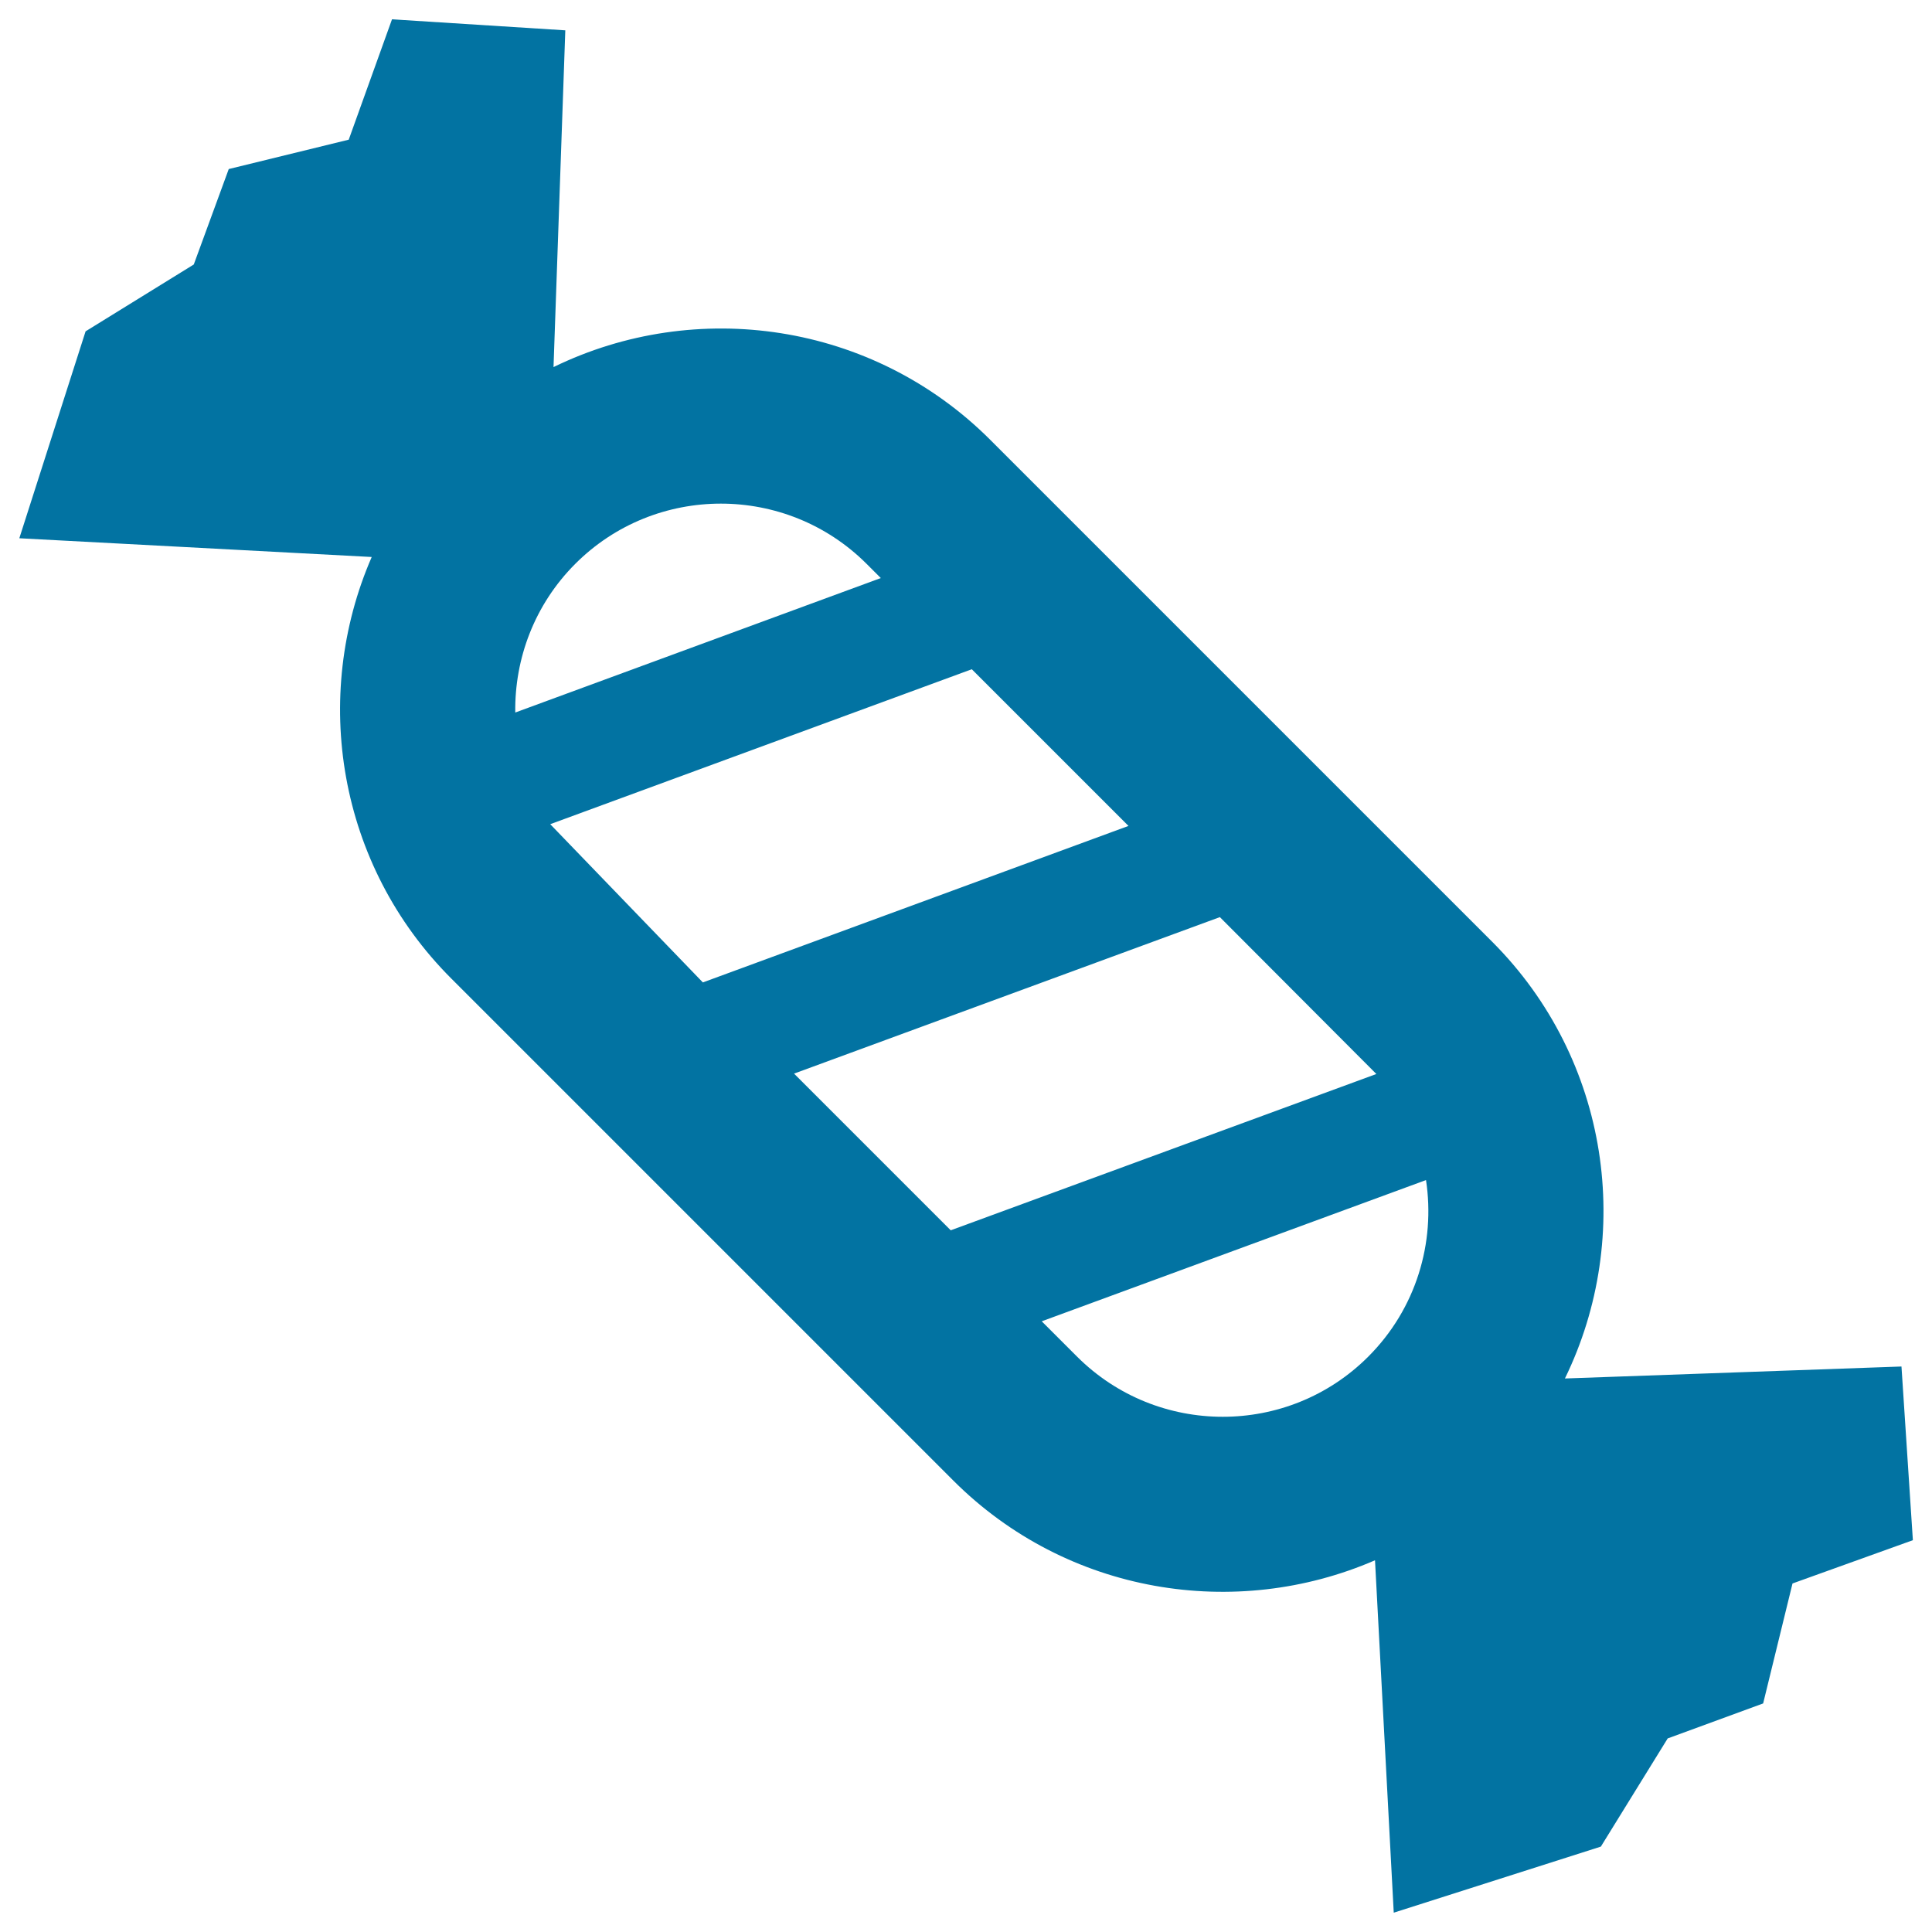 <svg xmlns="http://www.w3.org/2000/svg" viewBox="0 0 1000 1000" style="fill:#0273a2">
<title>Christmas Candy SVG icon</title>
<g><g id="Layer_2_25_"><path d="M984.2,707.3L810,713.5c35.9-73.6,23.4-165-37.7-226.1L512.6,227.7c-61.1-61.1-152.5-73.6-226.1-37.7l6.1-174.3L202.9,10l-22.4,62.3l-62.1,15.2l-18.1,49.4l-56,34.6L10,278.6l182.4,9.7c-31.4,72.2-17.7,159.4,41.3,218.3l259.7,259.7c58.9,58.9,146.1,72.6,218.3,41.3l9.7,182.4l107.2-34.2l34.6-56l49.4-18.1l15.2-62.1l62.3-22.4L984.2,707.3z M297.8,291.8c41.5-41.5,109.1-41.5,150.7,0l7.4,7.4l-189.2,69.6C266.3,341,276.6,313,297.8,291.8z M284.8,426.6L503,346.4l81.1,81.1l-220.3,81L284.8,426.6z M492.1,636.8l-81.1-81.1l220.4-81l81,81.2L492.1,636.8z M708.2,702.2c-41.5,41.5-109.1,41.5-150.7,0l-18.3-18.3l198.9-73.1C743,643.1,733.1,677.3,708.2,702.2z"/></g></g>
</svg>